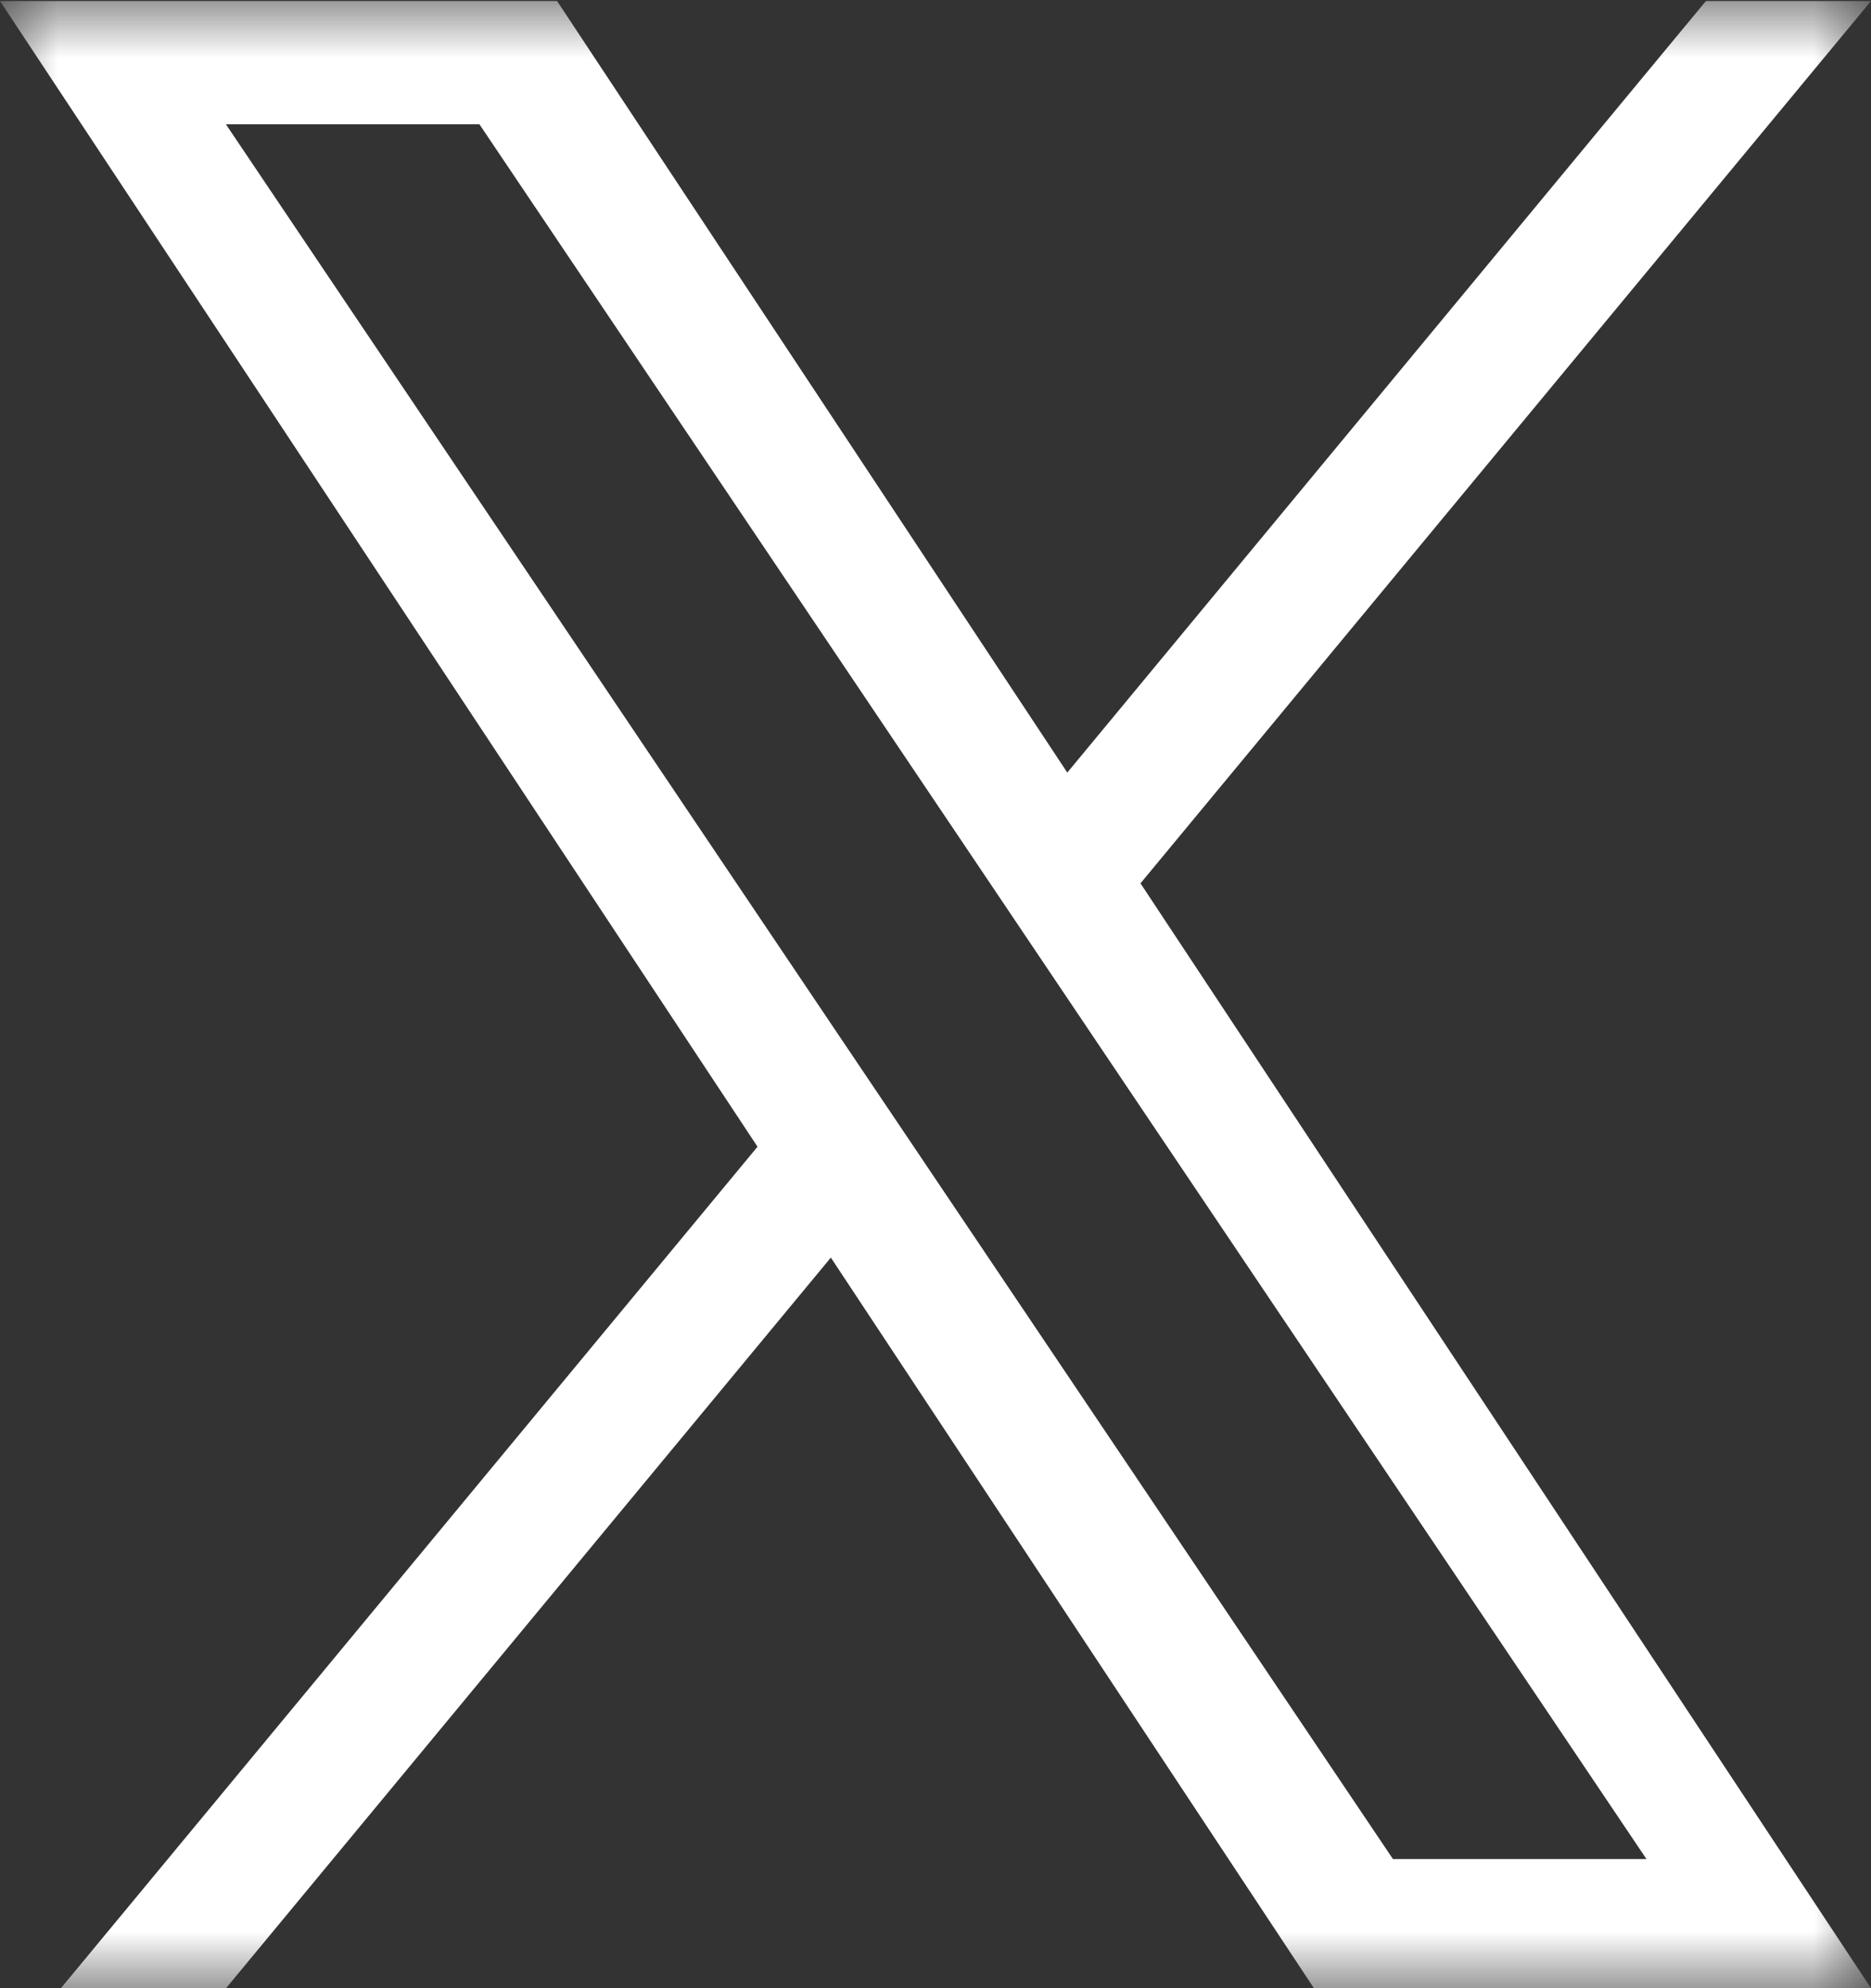 <svg width="16" height="17" viewBox="0 0 16 17" fill="none" xmlns="http://www.w3.org/2000/svg">
<rect x="0" y="0" width="16" height="17" fill="#333333" stroke="none"/>
<g id="11244080_x_twitter_elon musk_twitter new logo_icon (1) 1" clip-path="url(#clip0_509_1699)">
<g id="Clip path group">
<mask id="mask0_509_1699" style="mask-type:luminance" maskUnits="userSpaceOnUse" x="0" y="0" width="16" height="17">
<g id="clip0_1_2">
<path id="Vector" d="M0 17H16V0H0V17Z" fill="white"/>
</g>
</mask>
<g mask="url(#mask0_509_1699)">
<g id="Group">
<path id="Vector_2" d="M6.478 9.805L0.521 17H1.933L7.105 10.753L11.236 17H16L9.753 7.553L16 0.009H14.588L9.127 6.606L4.764 0.009H0L6.478 9.805H6.478ZM8.411 7.47L9.044 8.411L14.08 15.896H11.912L7.848 9.855L7.215 8.915L1.932 1.063H4.1L8.411 7.47V7.47Z" fill="white"/>
</g>
</g>
</g>
</g>
<defs>
<clipPath id="clip0_509_1699">
<rect width="16" height="17" fill="white" transform="matrix(-1 0 0 -1 16 17)"/>
</clipPath>
</defs>
</svg>

